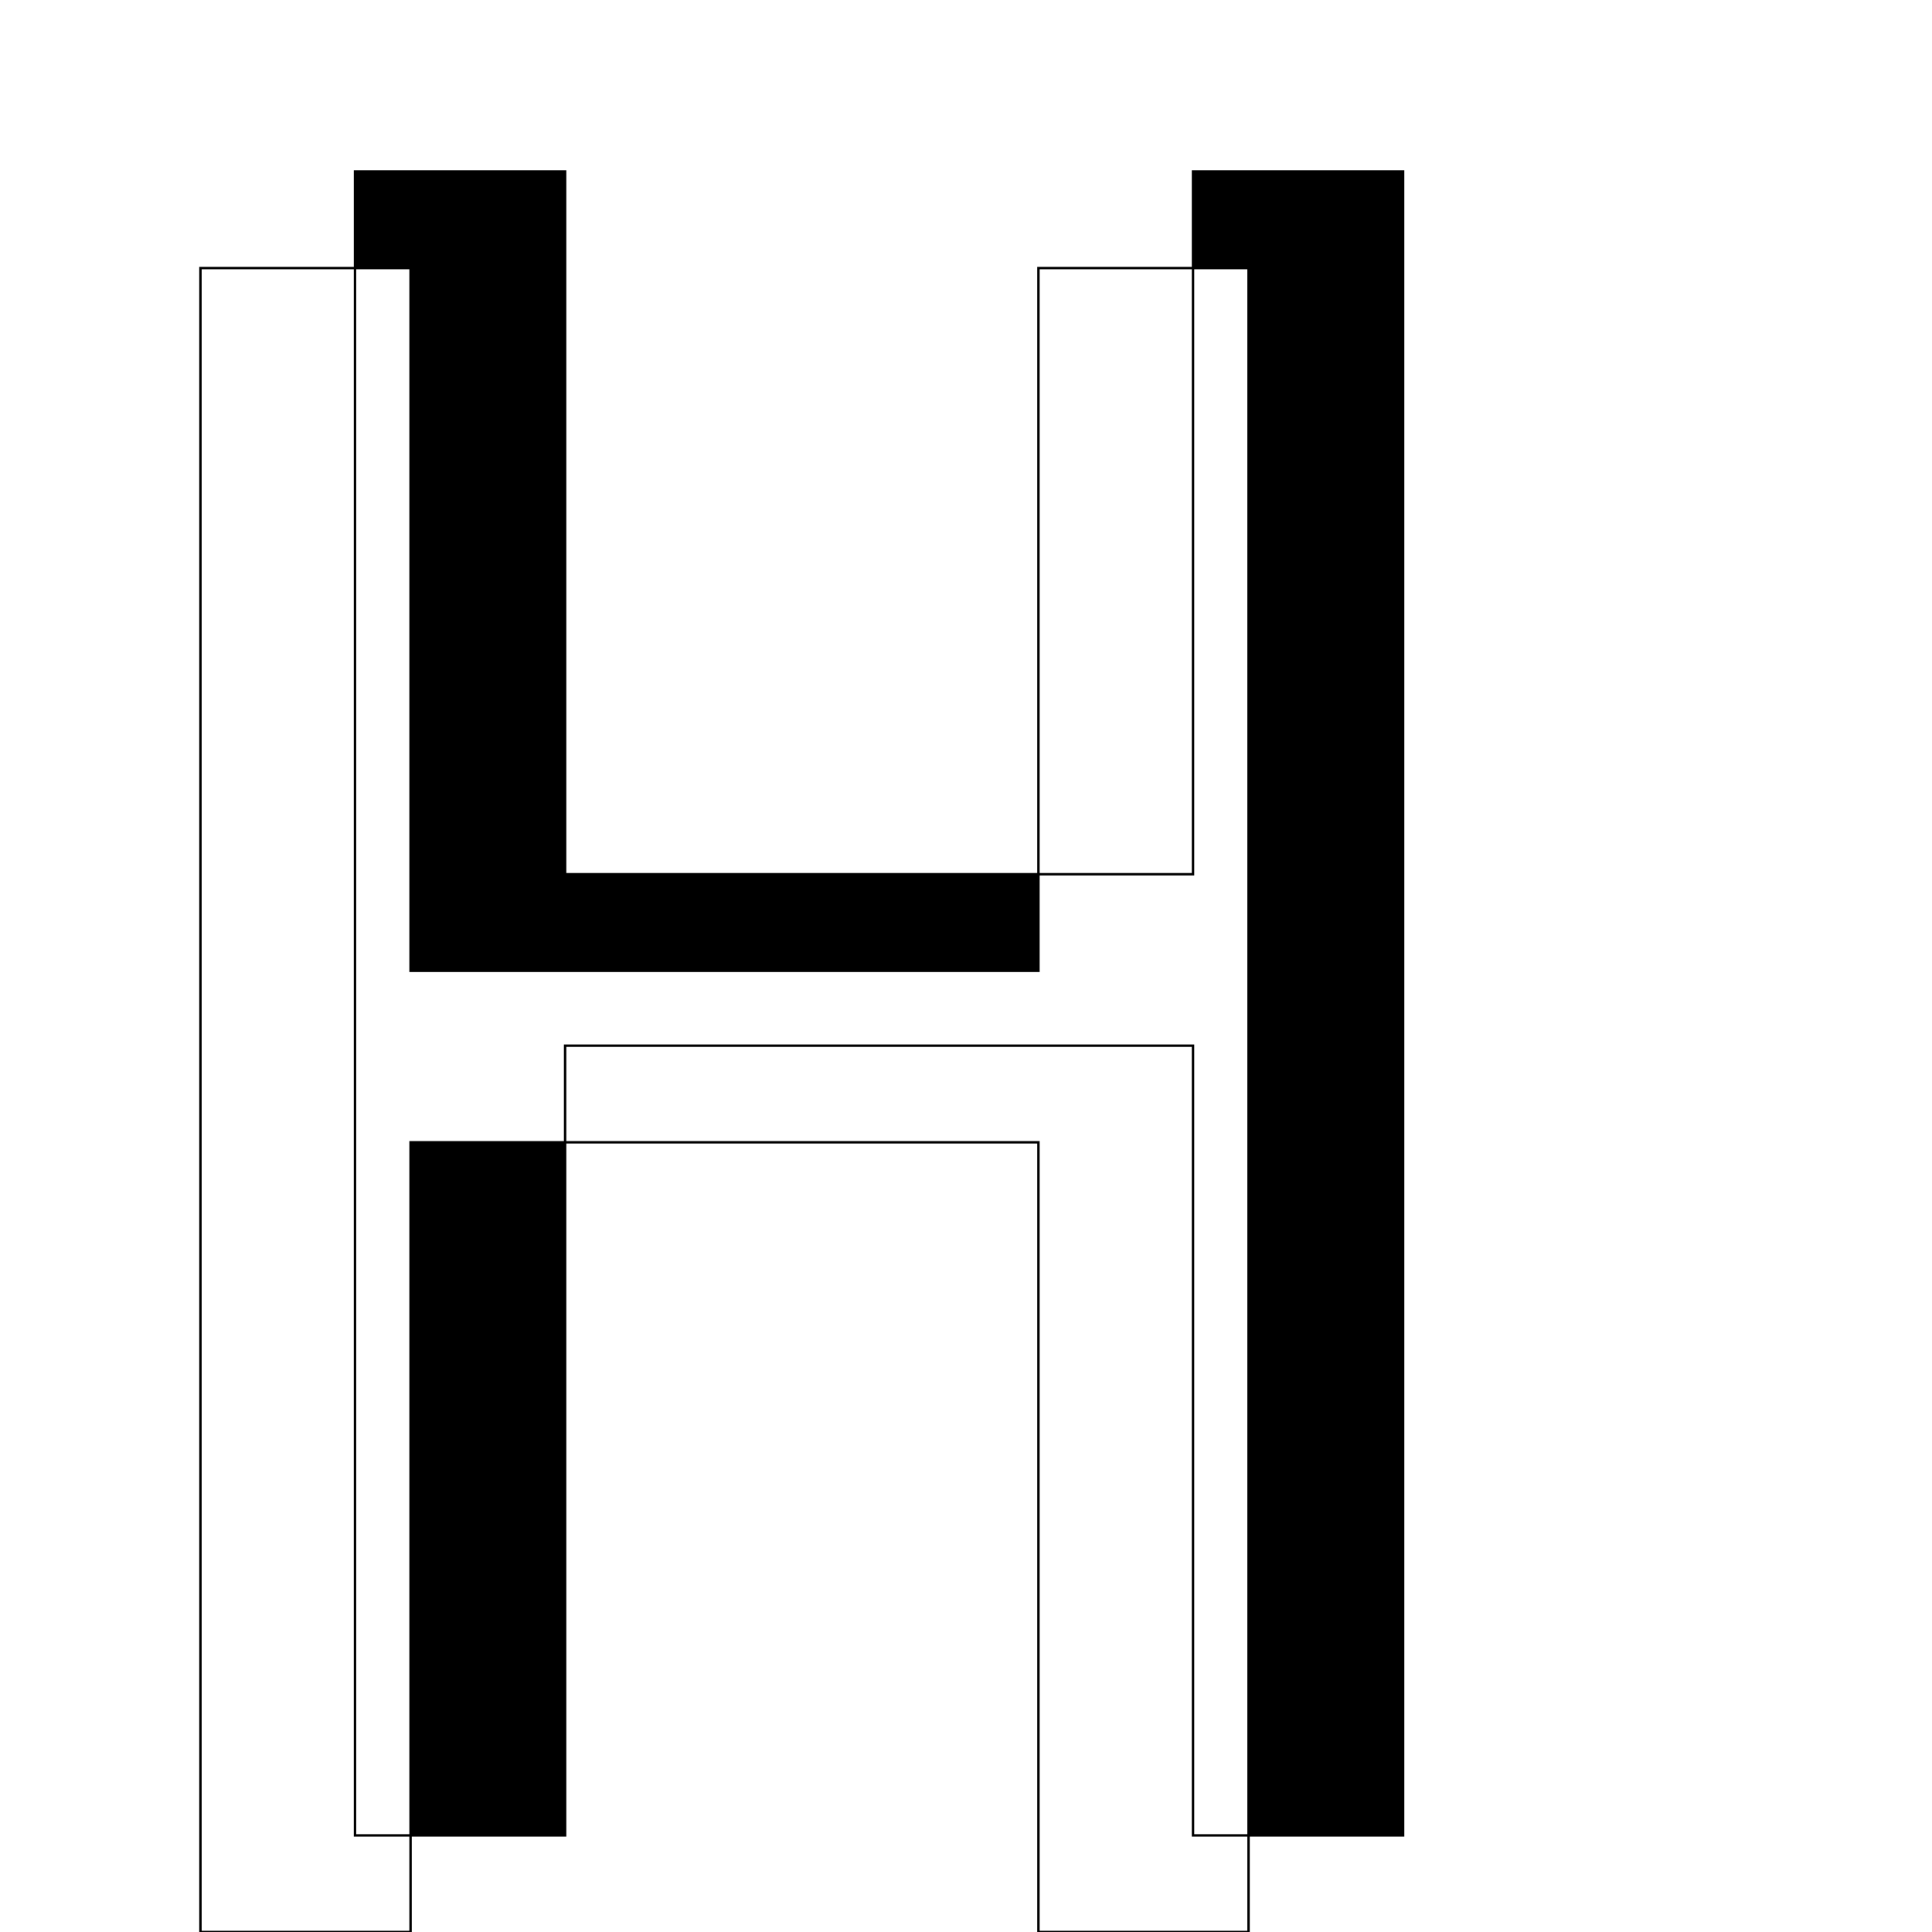 
        <svg width="800" height="800" xmlns="http://www.w3.org/2000/svg">
        
<polygon fill="none" stroke="black" points="430,800 430,473 430,473 170,473 170,473 170,800 170,800 83,800 83,800 83,111 83,111 170,111 170,111 170,402 170,402 430,402 430,402 430,111 430,111 517,111 517,111 517,800 517,800 430,800" />
<polygon fill="none" stroke="black" points="494,760 494,433 494,433 234,433 234,433 234,760 234,760 147,760 147,760 147,71 147,71 234,71 234,71 234,362 234,362 494,362 494,362 494,71 494,71 581,71 581,71 581,760 581,760 494,760" />
<polygon points="234,473 234,760 234,760 170,760 170,473 170,473 234,473" />
<polygon points="147,111 147,71 147,71 234,71 234,71 234,362 234,362 430,362 430,402 430,402 170,402 170,402 170,111 170,111 147,111" />
<polygon points="494,111 494,71 494,71 581,71 581,71 581,760 581,760 517,760 517,111 517,111 494,111" />
</svg>
